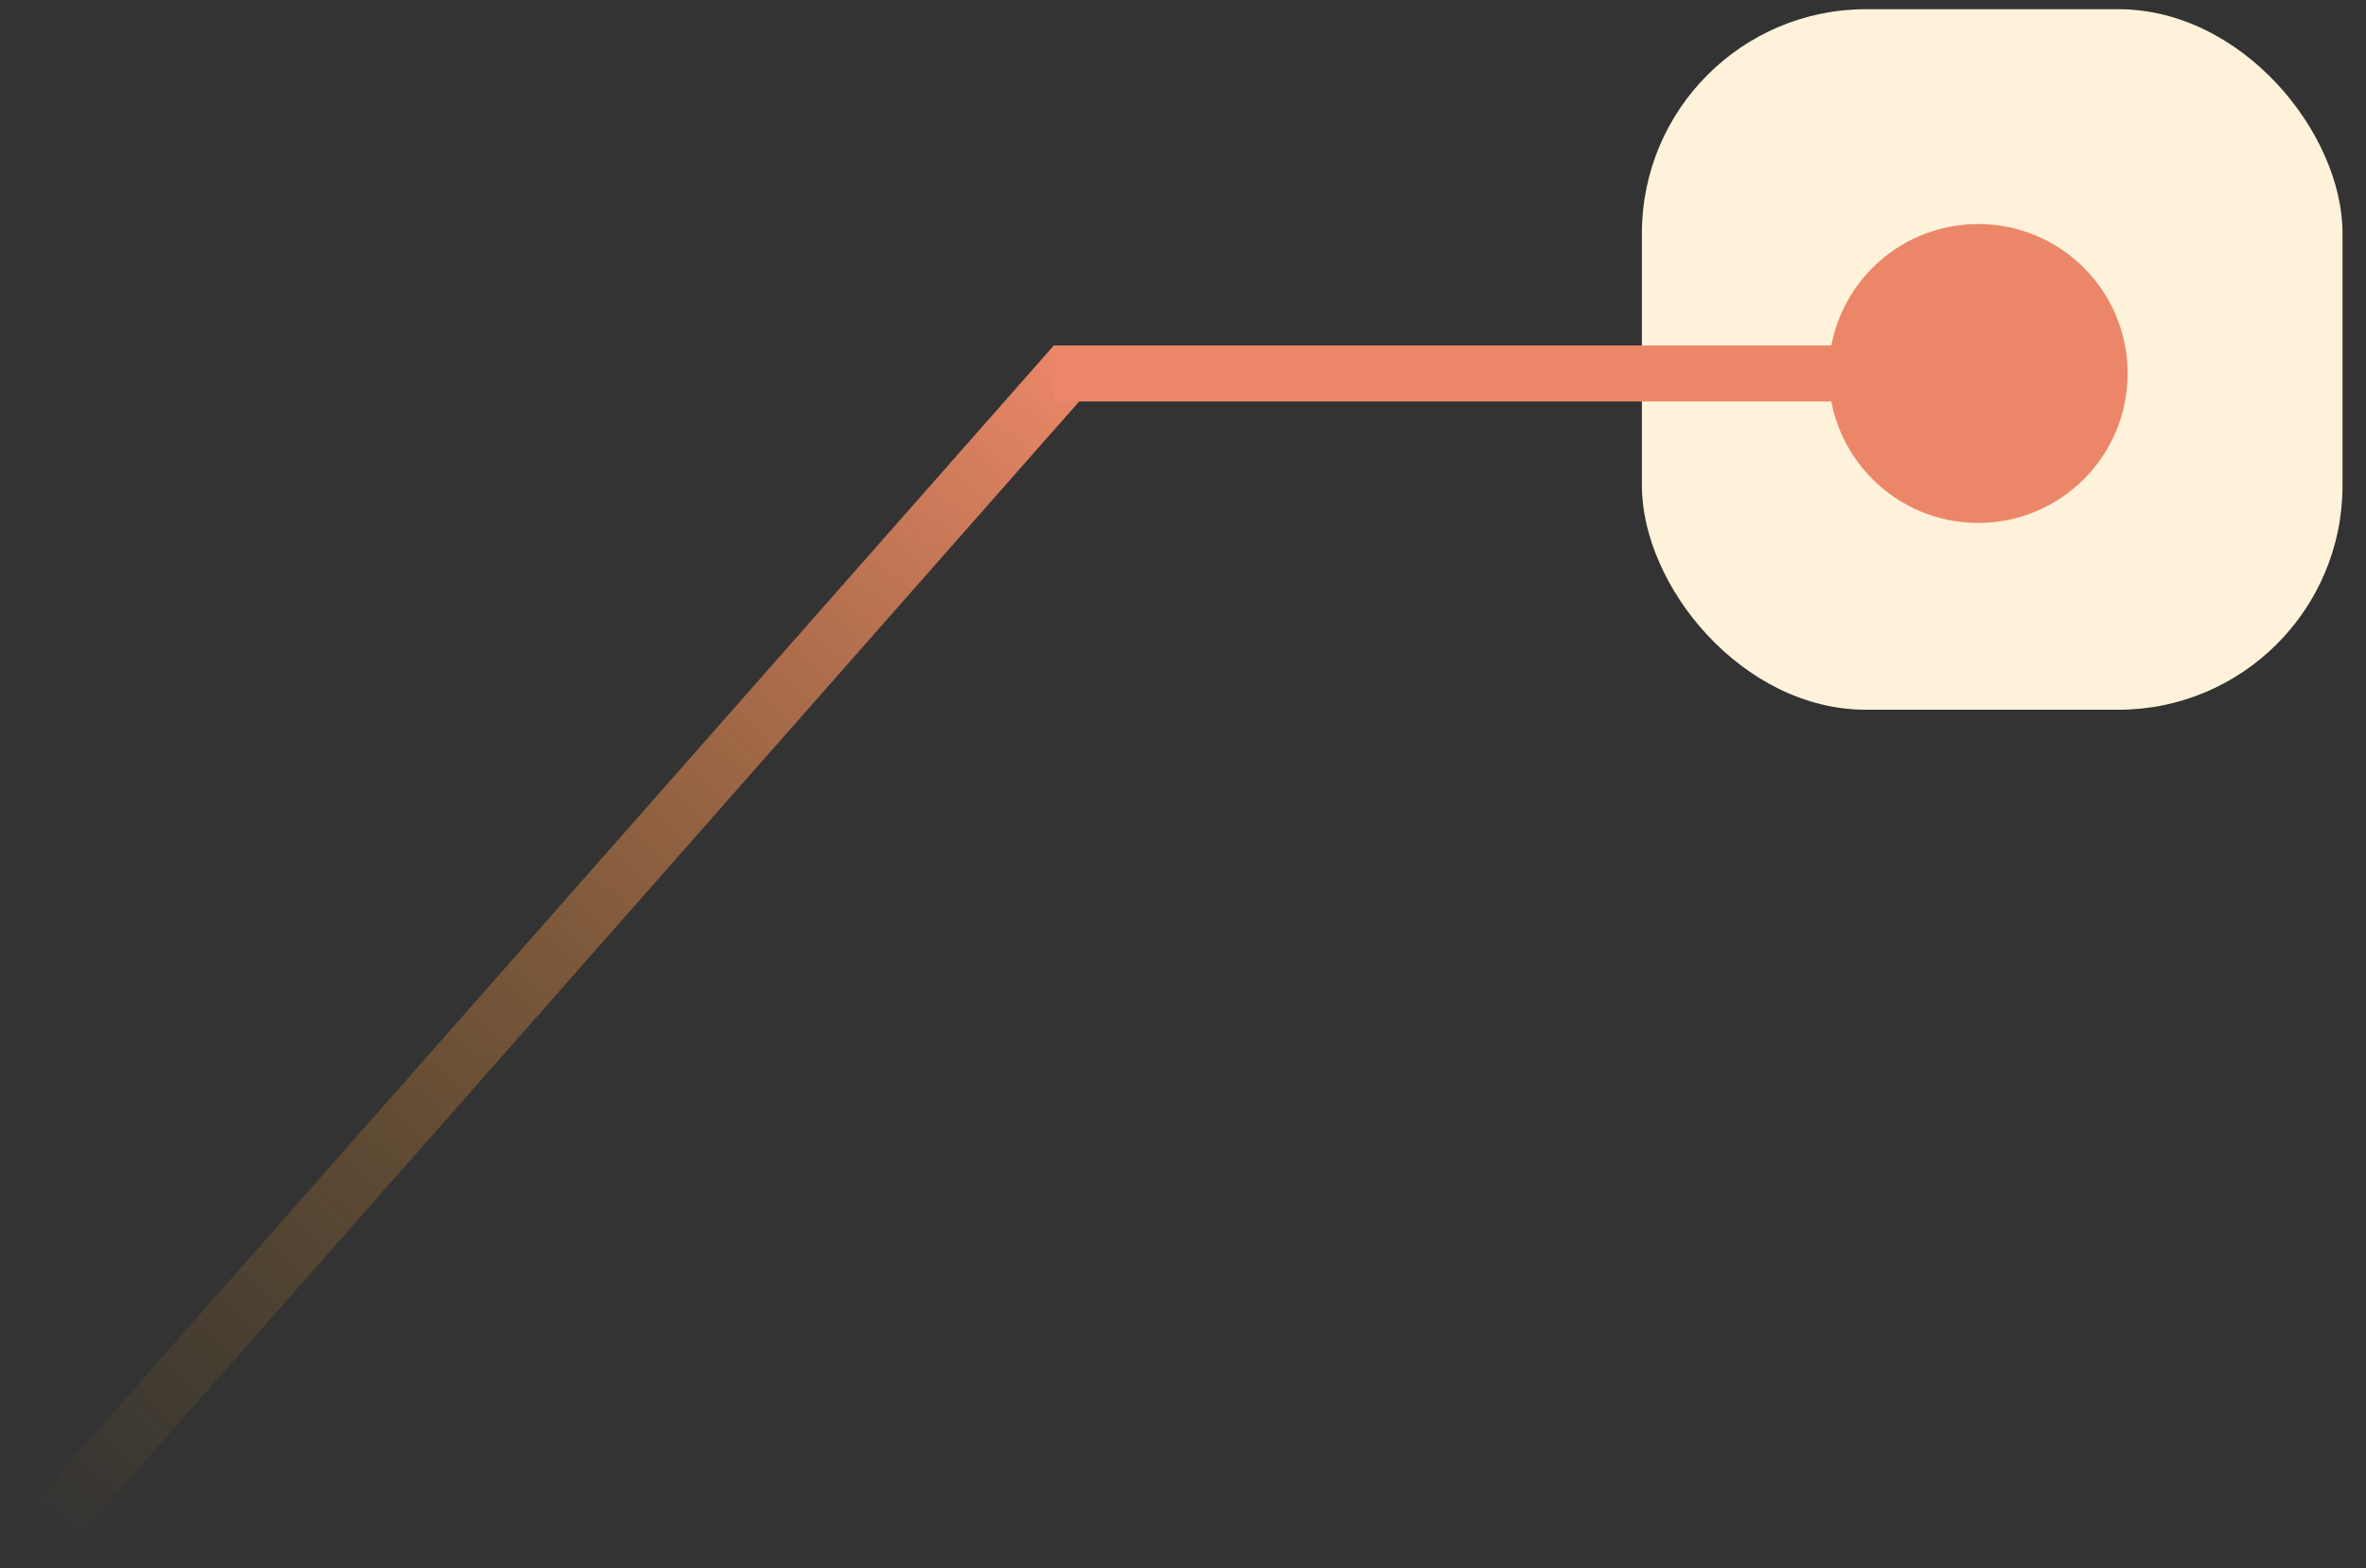 <?xml version="1.0" encoding="UTF-8"?> <svg xmlns="http://www.w3.org/2000/svg" width="89" height="59" viewBox="0 0 89 59" fill="none"><rect x="0" y="0" width="89" height="59" fill="#333333" stroke="none"/><rect x="61.762" y="0.346" width="26.355" height="26.355" rx="8.434" fill="#FFF2DA"></rect><line y1="-1.054" x2="59.007" y2="-1.054" transform="matrix(0.661 -0.75 -0.75 -0.661 0.619 57.273)" stroke="url(#paint0_linear_1544_855)" stroke-width="2.108"></line><path d="M68.79 14.051C68.79 10.946 71.307 8.428 74.412 8.428C77.517 8.428 80.034 10.946 80.034 14.051C80.034 17.156 77.517 19.673 74.412 19.673C71.307 19.673 68.79 17.156 68.79 14.051ZM39.623 14.051V12.997L74.412 12.997V14.051V15.105L39.623 15.105V14.051Z" fill="#EB8768"></path><defs><linearGradient id="paint0_linear_1544_855" x1="59.007" y1="0.5" x2="0" y2="0.5" gradientUnits="userSpaceOnUse"><stop stop-color="#EB8768"></stop><stop offset="1" stop-color="#9E721C" stop-opacity="0"></stop></linearGradient></defs></svg> 